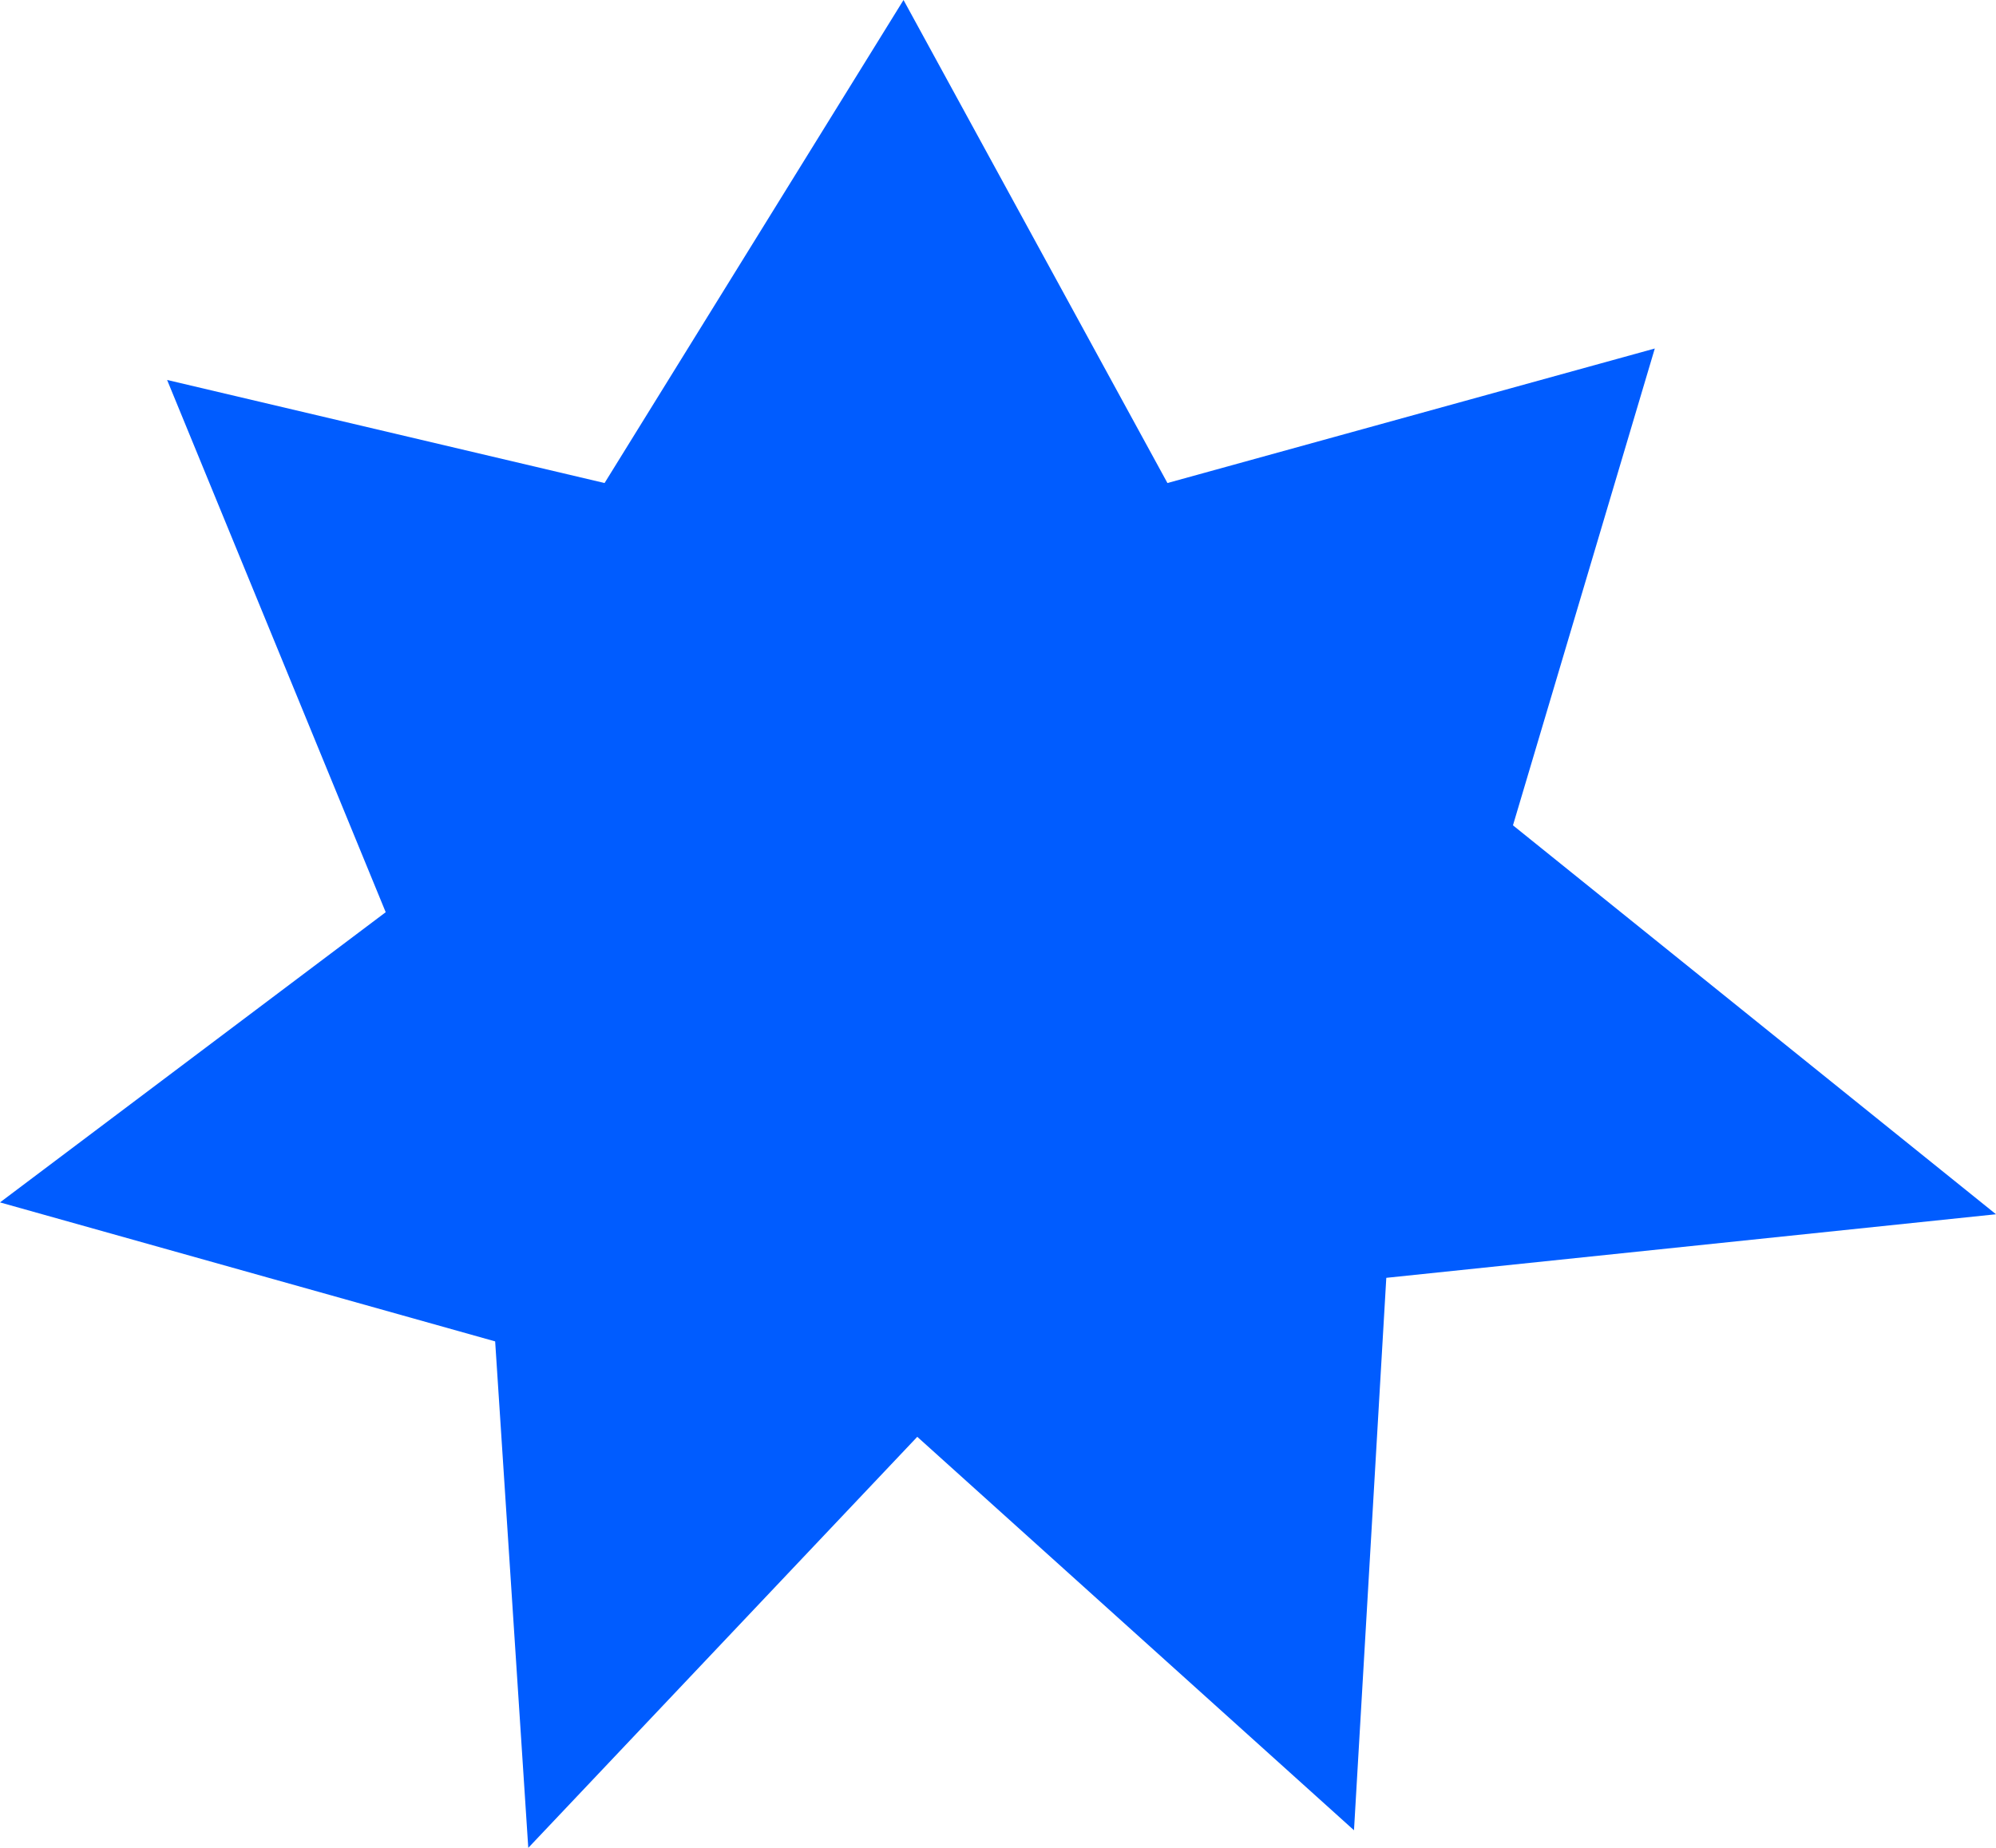 <svg width="54" height="50" viewBox="0 0 54 50" fill="none" xmlns="http://www.w3.org/2000/svg">
<g clip-path="url(#clip0_2065_36)">
<path d="M36.631 49.524L24.816 38.878L14.292 50L13.396 36.296L0 32.535L10.435 24.683L4.521 10.281L16.356 13.07L24.444 0L31.584 13.07L44.769 9.43L40.932 22.332L54 32.856L37.505 34.576L36.631 49.524Z" fill="#005CFF"/>
</g>
<defs>
<clipPath id="clip0_2065_36">
<rect width="54" height="50" fill="white"/>
</clipPath>
</defs>
</svg>
